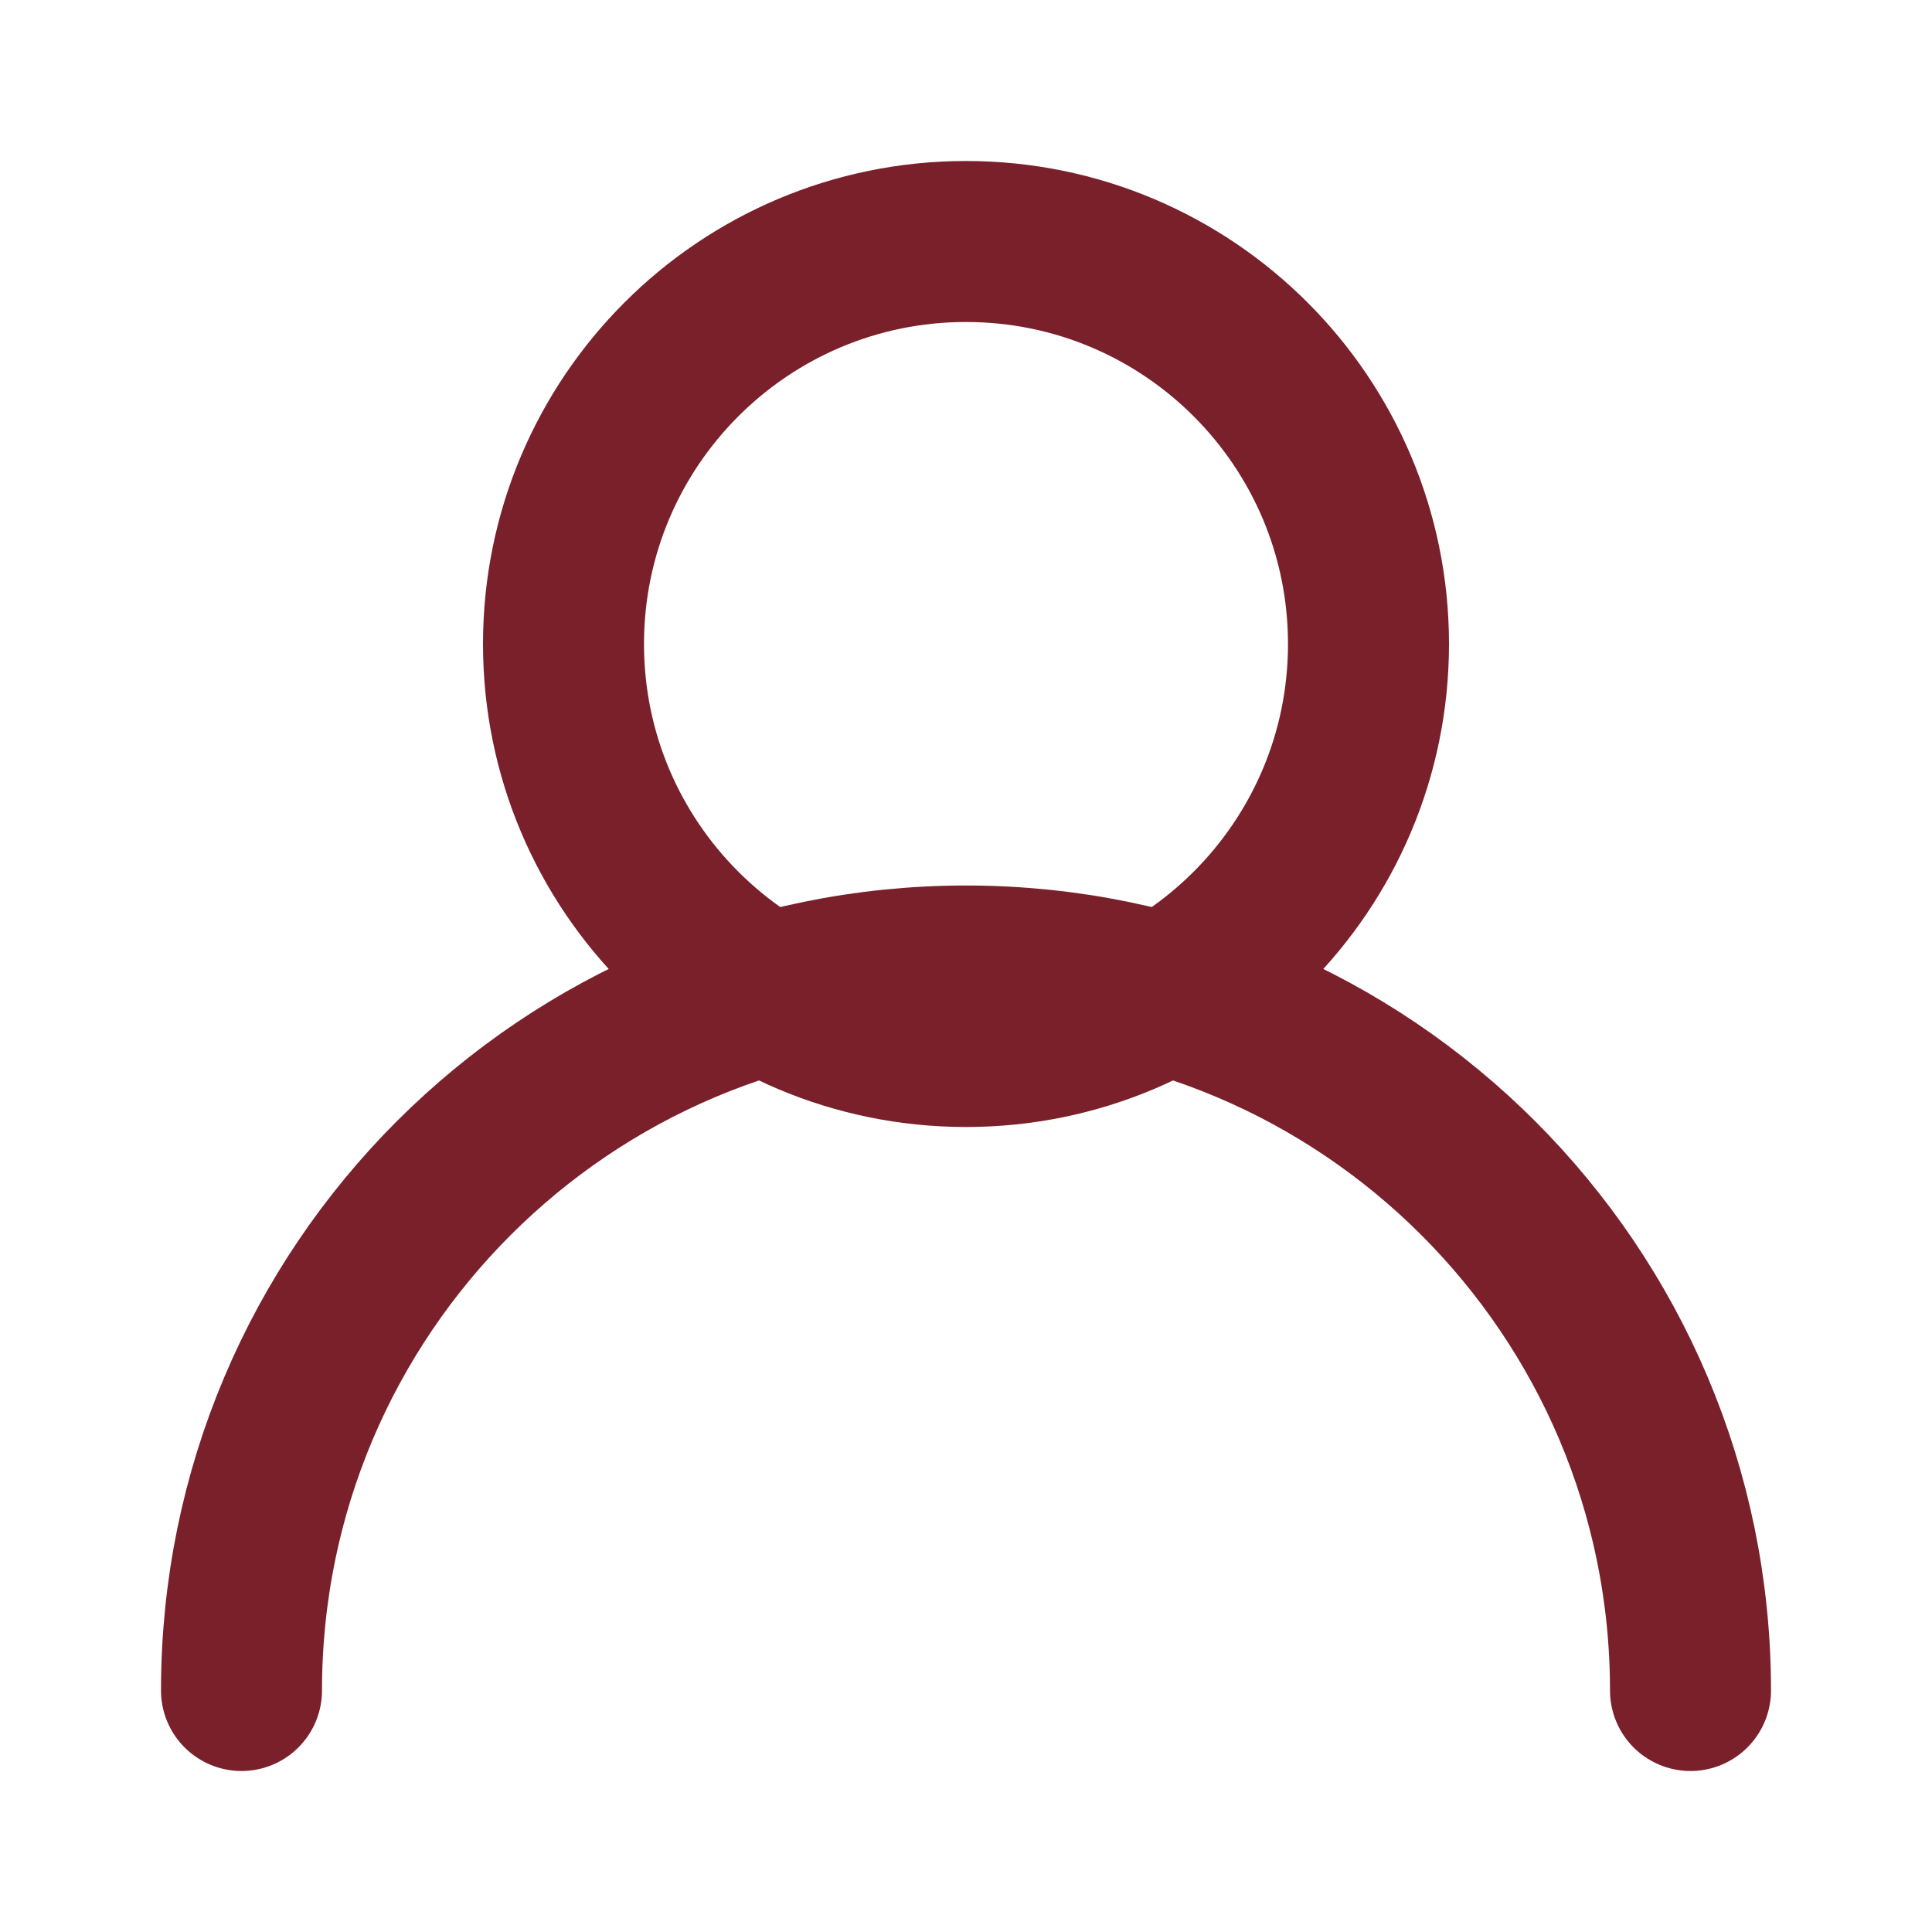 <?xml version="1.0" encoding="UTF-8"?>
<svg width="24" height="24" viewBox="0 0 24 24" fill="none" xmlns="http://www.w3.org/2000/svg">
  <path d="M17 8C17 10.761 14.761 13 12 13C9.239 13 7 10.761 7 8C7 5.239 9.239 3 12 3C14.761 3 17 5.239 17 8Z" stroke="#7A202B" stroke-width="2"/>
  <path d="M3 21C3 16.029 7.029 12 12 12C16.971 12 21 16.029 21 21" stroke="#7A202B" stroke-width="2" stroke-linecap="round"/>
</svg>
